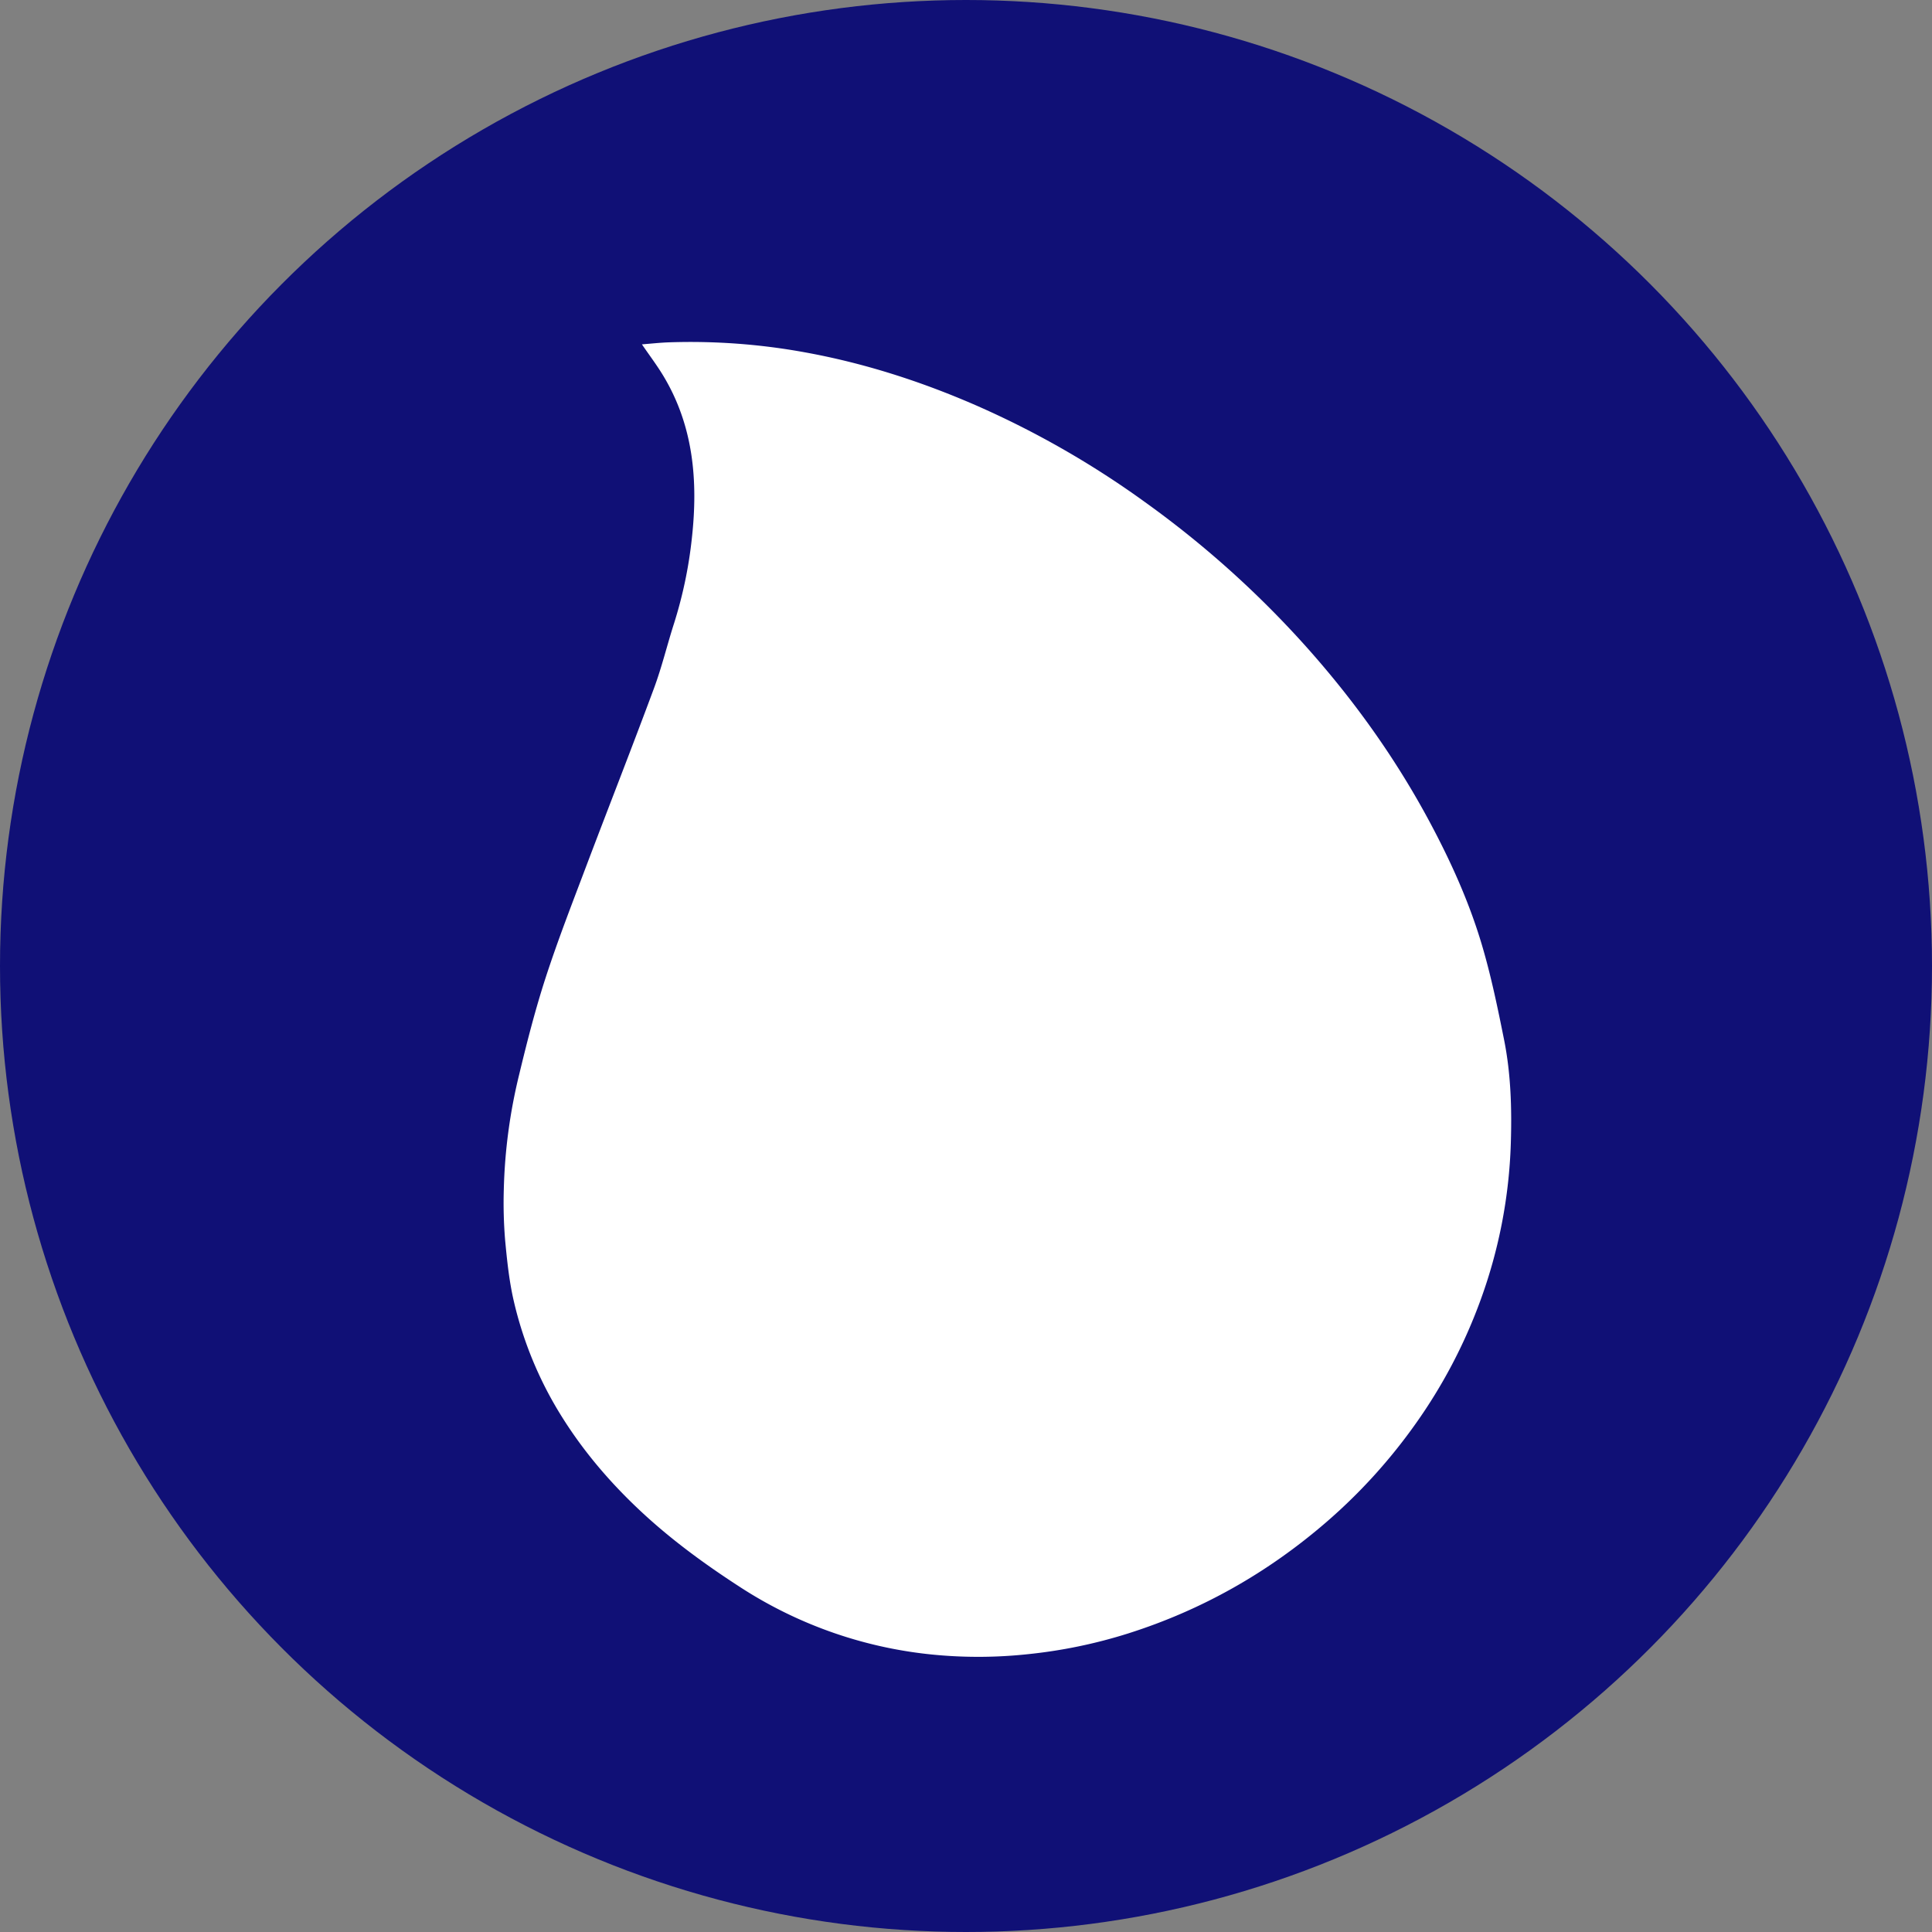 <svg xmlns="http://www.w3.org/2000/svg" viewBox="0 0 1446.16 1446.16"><rect x="0" y="0" width="1446.16" height="1446.16" fill="#808080" stroke="none"/><defs><style>.cls-1{fill:#101076;}.cls-2{fill:#fff;}</style></defs><title>Asset 2</title><g id="Layer_2" data-name="Layer 2"><g id="Layer_4" data-name="Layer 4"><circle class="cls-1" cx="723.08" cy="723.08" r="723.08"/><path class="cls-2" d="M480.5,257.76c7-.54,13.72-1.3,20.46-1.52a476.52,476.52,0,0,1,101.48,7.48c44.16,8,86.54,21.62,127.64,39.49a685.37,685.37,0,0,1,126.86,72.55A742.29,742.29,0,0,1,979.08,485.62c35.44,39.88,66.2,83.05,91.37,130.18,15.63,29.25,29.26,59.44,38.7,91.18,6.95,23.35,11.89,47.35,16.69,71.27,5.11,25.47,5.85,51.41,5.06,77.33a375.81,375.81,0,0,1-23.39,119.55,389.4,389.4,0,0,1-47.94,90.69,411.92,411.92,0,0,1-66.78,73.54c-43.79,37.82-93,65.75-148.13,83.26a376.67,376.67,0,0,1-75.88,15.65,347.73,347.73,0,0,1-66,.67,322.45,322.45,0,0,1-149.34-51.31c-26.22-17-51.35-35.38-74.17-56.75-22.12-20.71-41.78-43.57-58-69.29a283,283,0,0,1-36.73-87.9c-3.42-14.82-5-30.13-6.43-45.32a340.44,340.44,0,0,1-1-38.06,401,401,0,0,1,11.41-85.59c5.89-24.51,12.15-49,19.94-73,9.14-28.1,19.9-55.68,30.34-83.34C455.59,604,473,559.75,489.52,515.21c5.88-15.84,9.83-32.39,15-48.51a325.56,325.56,0,0,0,13.36-63.83c4.74-42.81,1.3-84.36-21.78-122.24C491.45,273,486,265.81,480.5,257.76Z"/></g></g></svg>